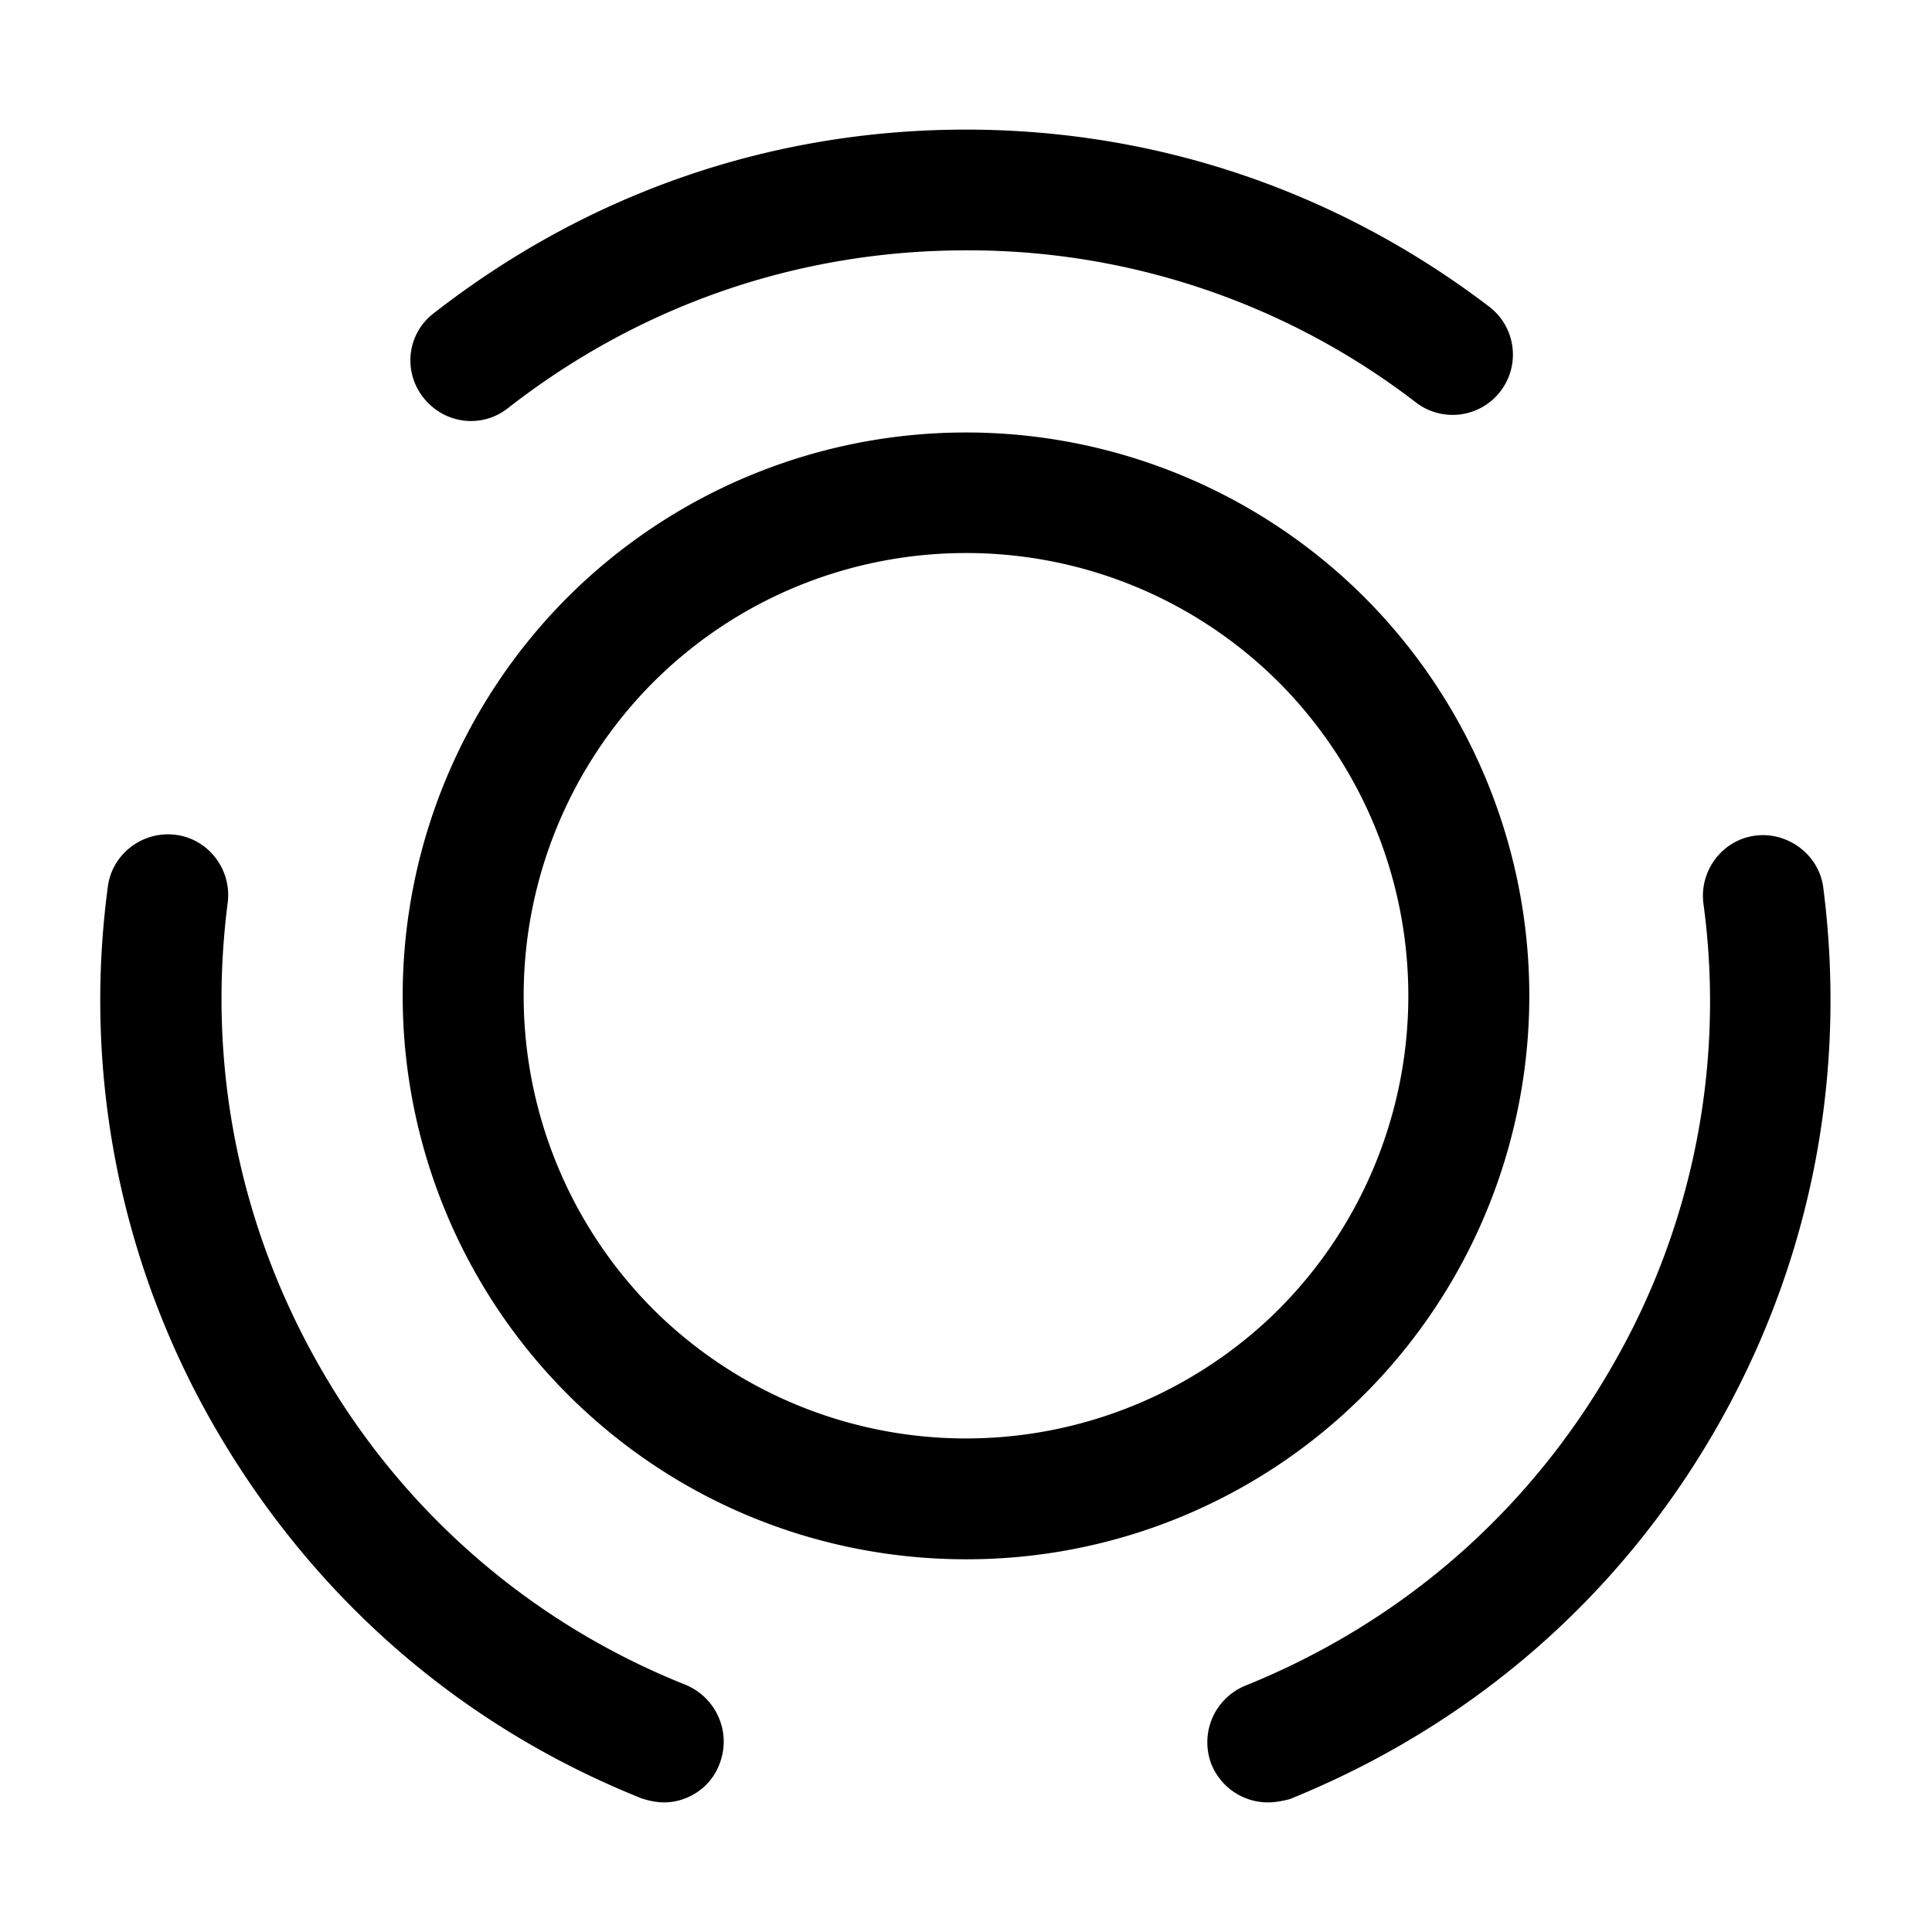 <svg xmlns="http://www.w3.org/2000/svg" viewBox="0 0 24 24" fill="currentColor" aria-hidden="true">
  <path d="M12 19.37c-1.79 0-3.58-.68-4.95-2.05a7.007 7.007 0 010-9.9 7.007 7.007 0 019.9 0 7.007 7.007 0 010 9.9A6.973 6.973 0 0112 19.37zm0-12.5c-1.41 0-2.82.54-3.89 1.61a5.517 5.517 0 000 7.78 5.507 5.507 0 007.78 0 5.517 5.517 0 000-7.78A5.49 5.49 0 0012 6.87z"/>
  <path d="M8.25 22.39c-.09 0-.19-.02-.28-.05-2.25-.9-4.07-2.49-5.29-4.59a10.6 10.6 0 01-1.341-6.73c.05-.41.43-.7.84-.65.41.05.7.43.65.84-.26 2.02.14 4.02 1.15 5.78a9.104 9.104 0 004.54 3.94c.38.16.57.59.42.98-.11.3-.4.48-.69.48zM5.85 5.23c-.22 0-.44-.1-.59-.29-.26-.33-.2-.8.13-1.05C7.3 2.4 9.58 1.61 12 1.61c2.36 0 4.61.76 6.5 2.2A.749.749 0 1117.59 5 9.111 9.111 0 0012 3.11c-2.08 0-4.05.68-5.69 1.96-.14.11-.3.16-.46.16zM15.75 22.39c-.3 0-.58-.18-.7-.47a.76.76 0 01.42-.98c1.93-.78 3.5-2.14 4.54-3.94a9.044 9.044 0 001.15-5.78c-.05-.41.24-.79.65-.84.4-.05.79.24.84.65.3 2.35-.16 4.68-1.34 6.73-1.21 2.1-3.04 3.68-5.29 4.59-.08.02-.17.04-.27.04z"/>
</svg>
